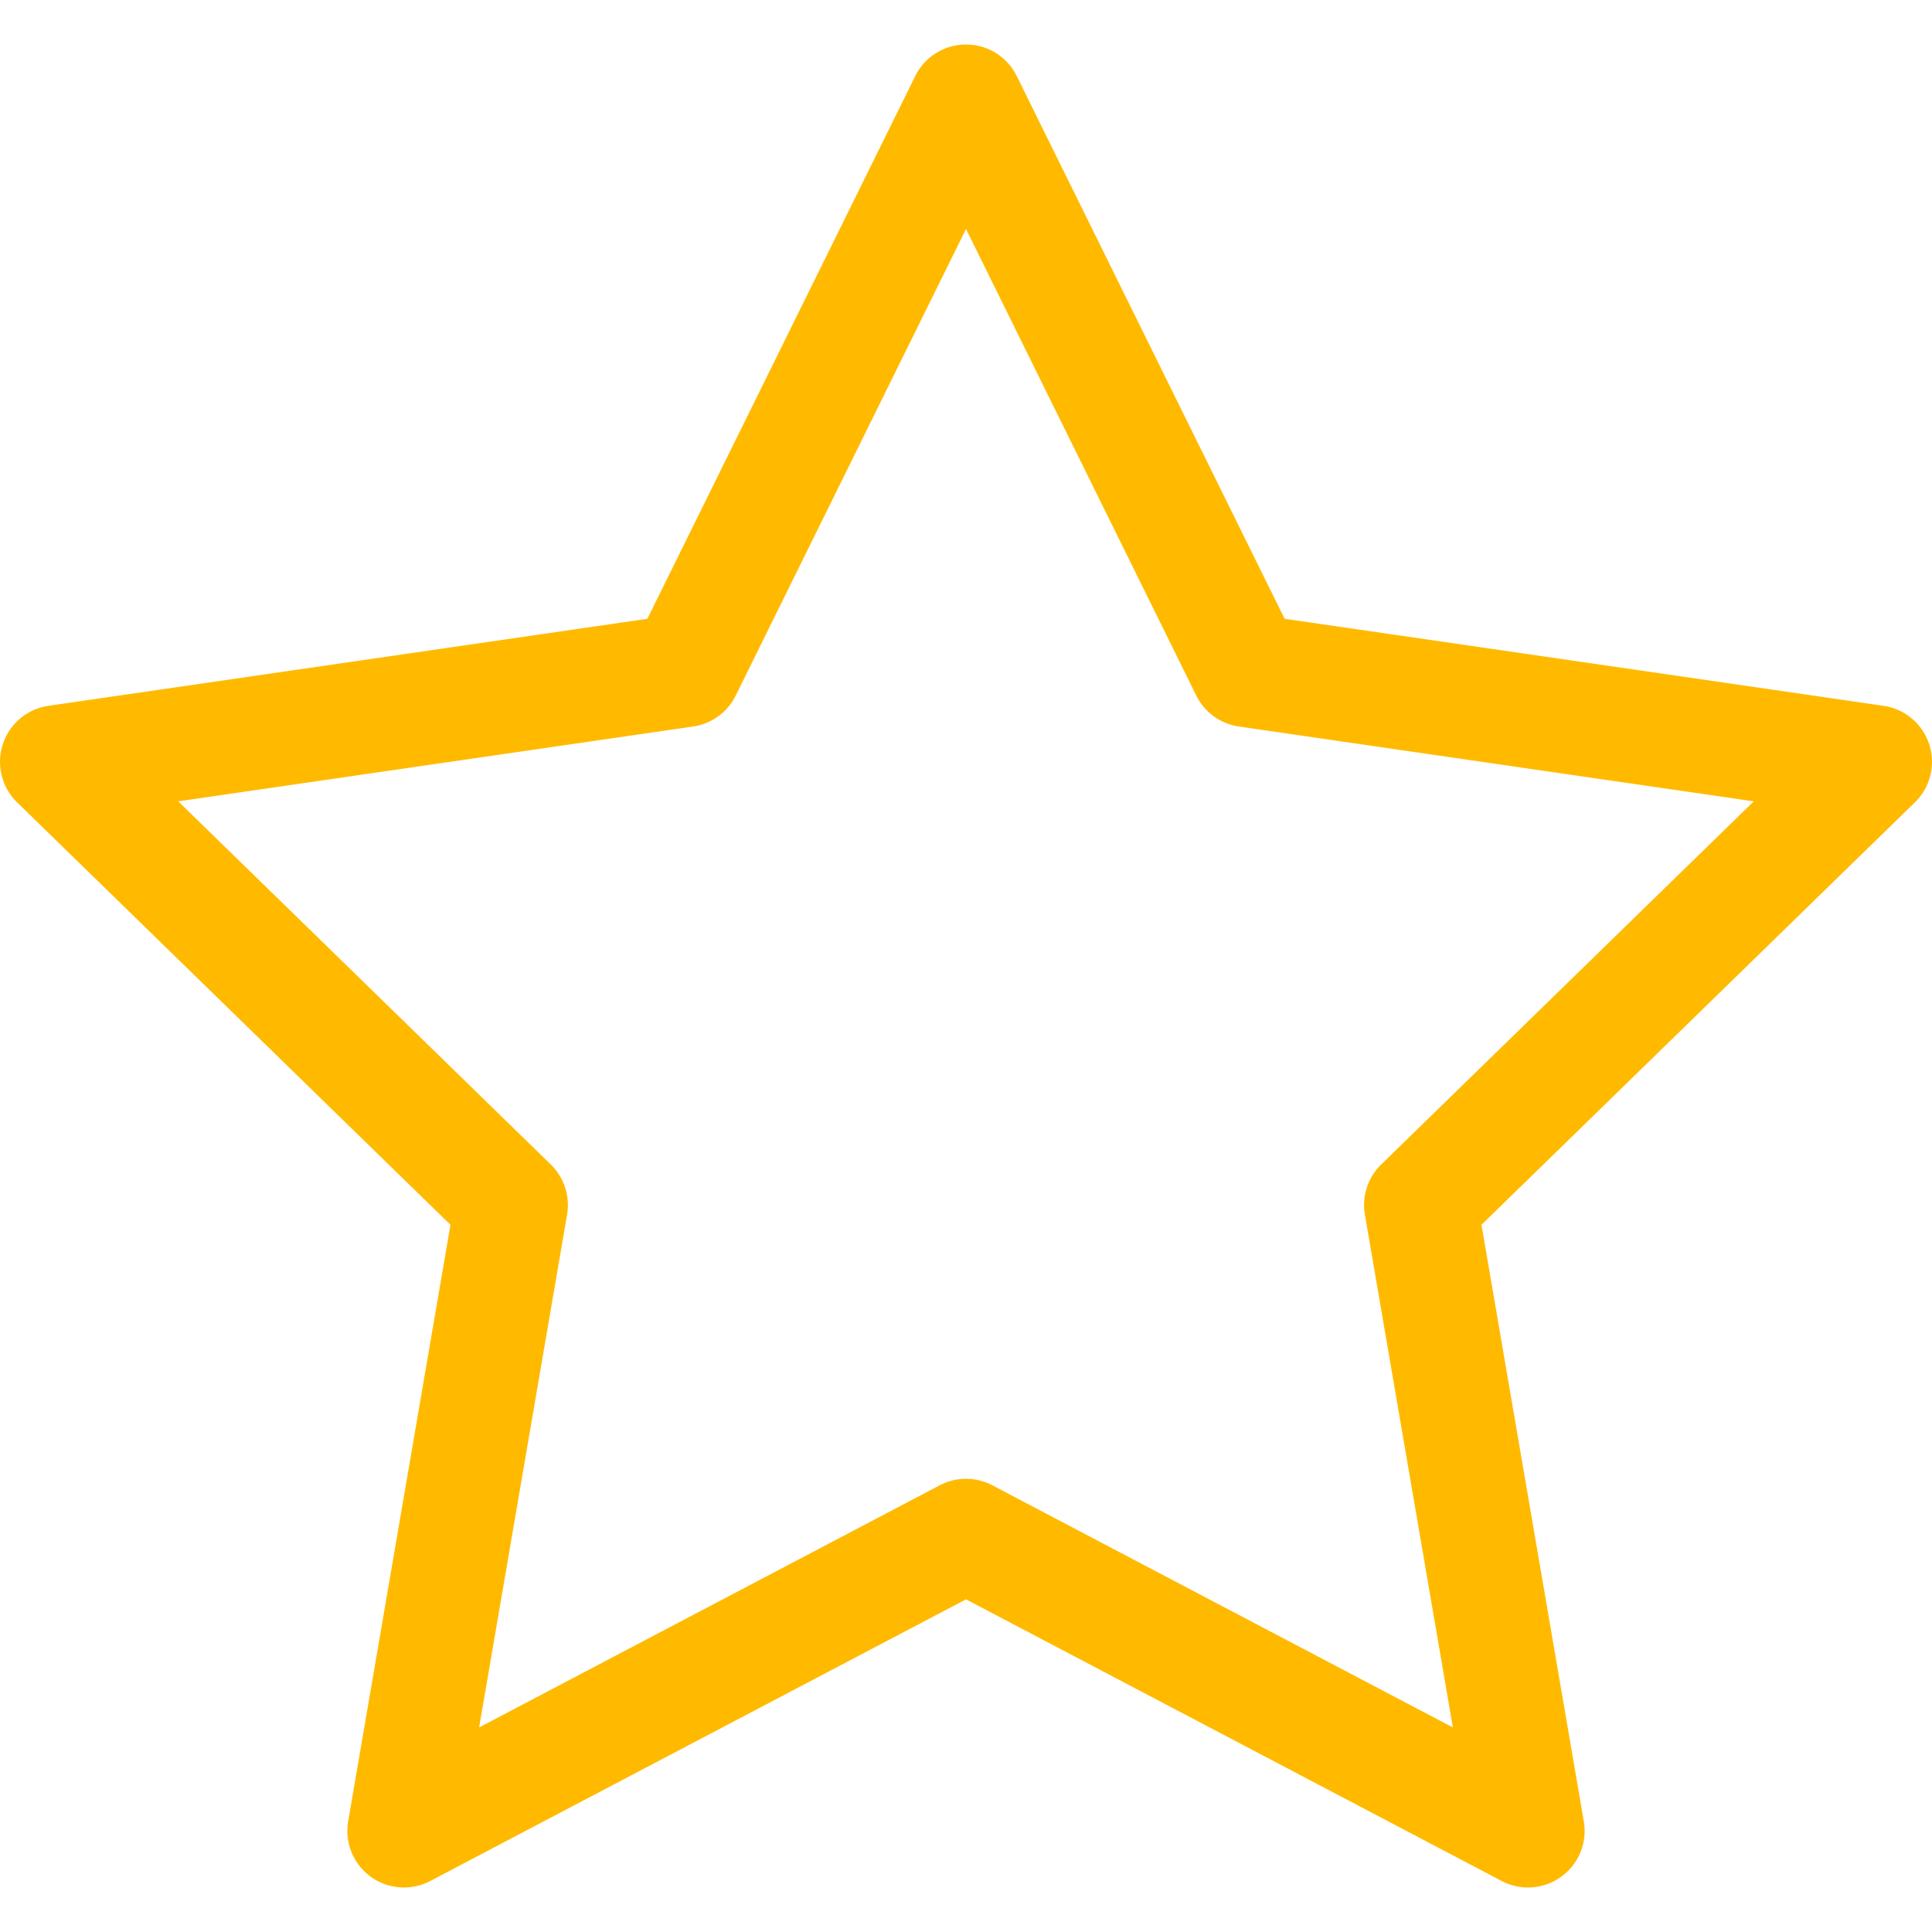 <svg xmlns="http://www.w3.org/2000/svg" viewBox="0 0 512.001 512.001" fill="#ffba00"><path d="M511.266 197.256a14.998 14.998 0 00-12.108-10.209l-158.722-23.065-70.984-143.827a15 15 0 00-26.902 0l-70.988 143.828-158.719 23.064a15 15 0 00-8.313 25.585l114.848 111.955L92.27 482.67a15 15 0 0021.765 15.812L256 423.846l141.961 74.637a14.982 14.982 0 006.979 1.723 15 15 0 0014.786-17.536L392.61 324.587l114.86-111.954a15 15 0 003.796-15.377zM366.023 308.608a14.996 14.996 0 00-4.314 13.278l23.311 135.898-122.038-64.162a15.004 15.004 0 00-13.961 0l-122.045 64.163 23.304-135.9a15.003 15.003 0 00-4.313-13.276l-98.731-96.244 136.445-19.829a15 15 0 0011.294-8.205L256 60.685l61.023 123.645a15.002 15.002 0 0011.294 8.206l136.447 19.828-98.741 96.244z"/></svg>